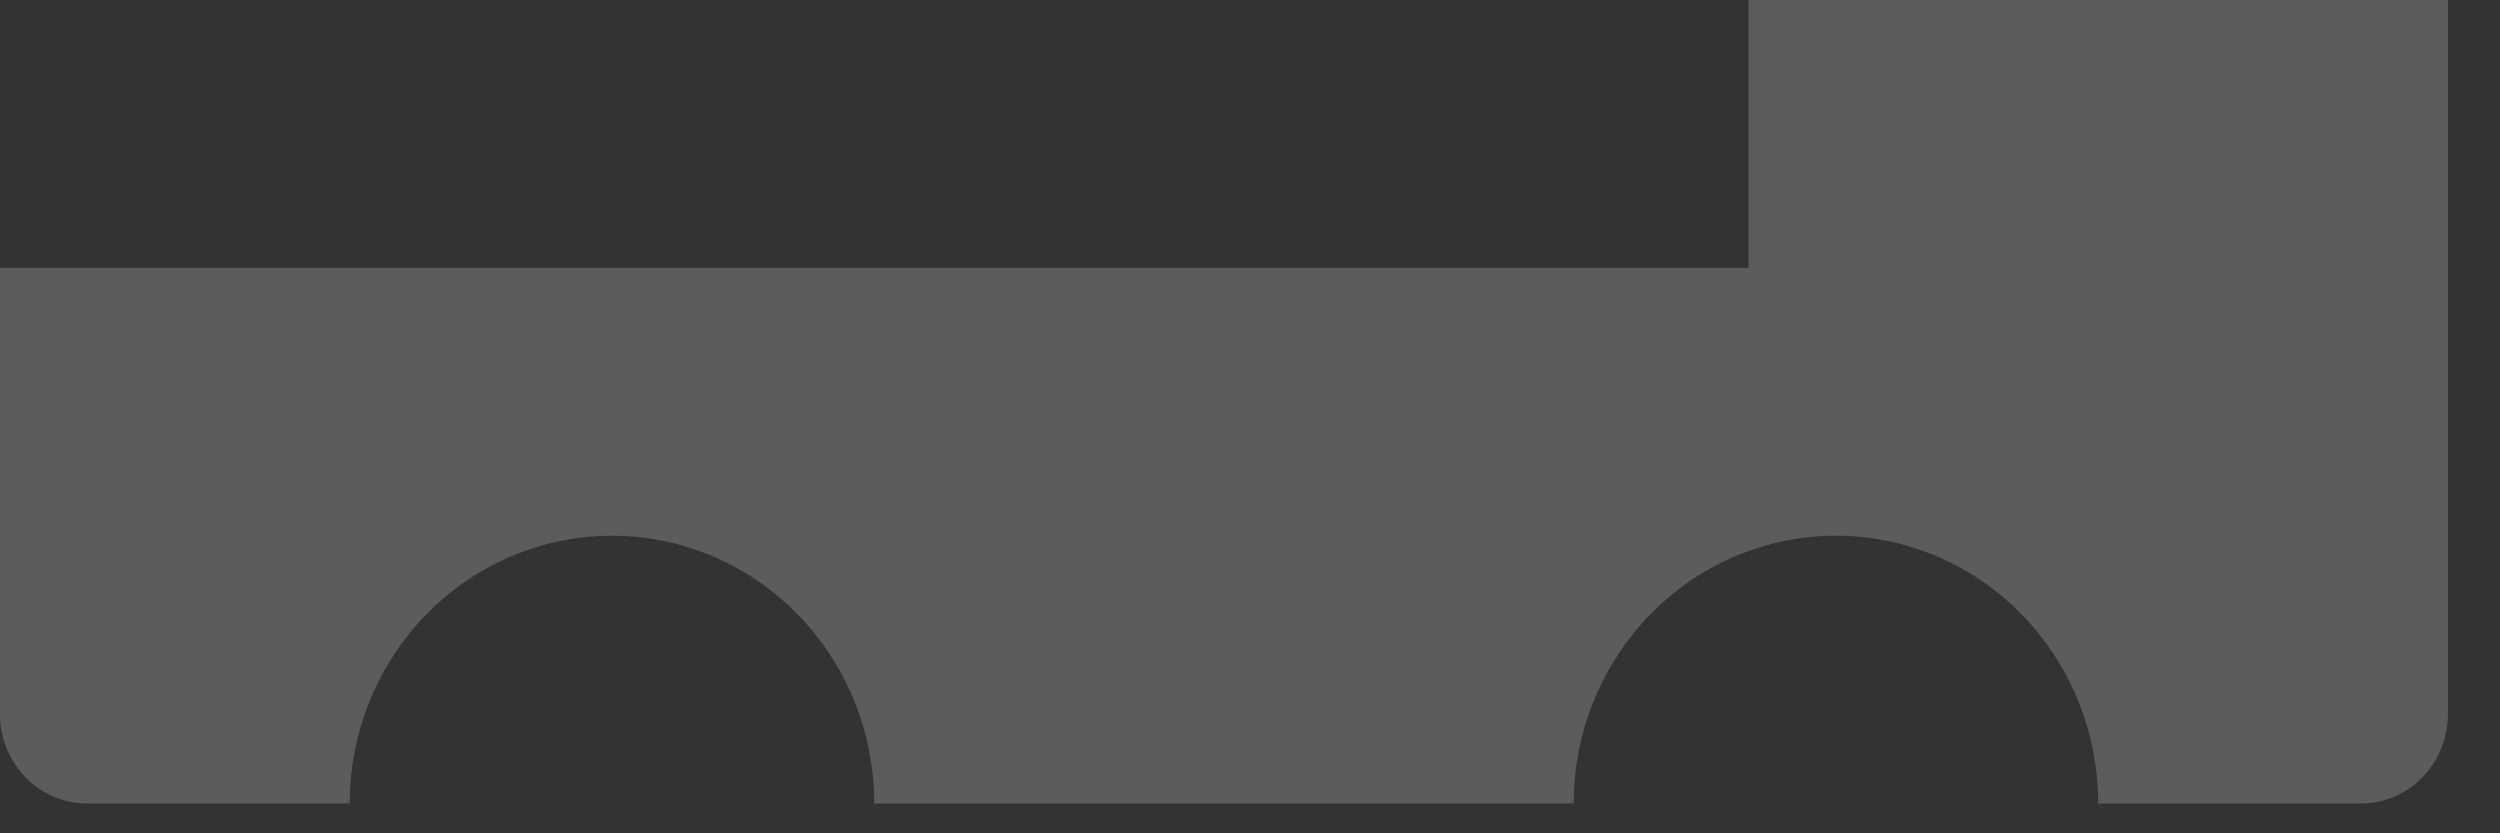 <?xml version="1.0" encoding="utf-8"?>
<svg xmlns="http://www.w3.org/2000/svg" fill="none" height="100%" overflow="visible" preserveAspectRatio="none" style="display: block;" viewBox="0 0 42 14" width="100%">
<rect x="0" y="0" width="42" height="14" fill="#333333" stroke="none"/>
<path d="M41.125 0V12C41.125 12.398 40.97 12.779 40.695 13.061C40.419 13.342 40.046 13.5 39.656 13.5H35.25C35.25 12.78 35.081 12.071 34.757 11.431C34.433 10.792 33.964 10.241 33.388 9.825C32.812 9.41 32.148 9.141 31.449 9.042C30.751 8.943 30.04 9.017 29.375 9.257C28.516 9.567 27.772 10.142 27.246 10.902C26.72 11.662 26.437 12.569 26.438 13.5H14.688C14.688 12.306 14.223 11.162 13.397 10.318C12.571 9.474 11.45 9 10.281 9C9.113 9 7.992 9.474 7.166 10.318C6.339 11.162 5.875 12.306 5.875 13.5H1.469C1.079 13.5 0.706 13.342 0.43 13.061C0.155 12.779 0 12.398 0 12V4.5H29.375V0H41.125Z" fill="white" id="Vector" opacity="0.2"/>
</svg>